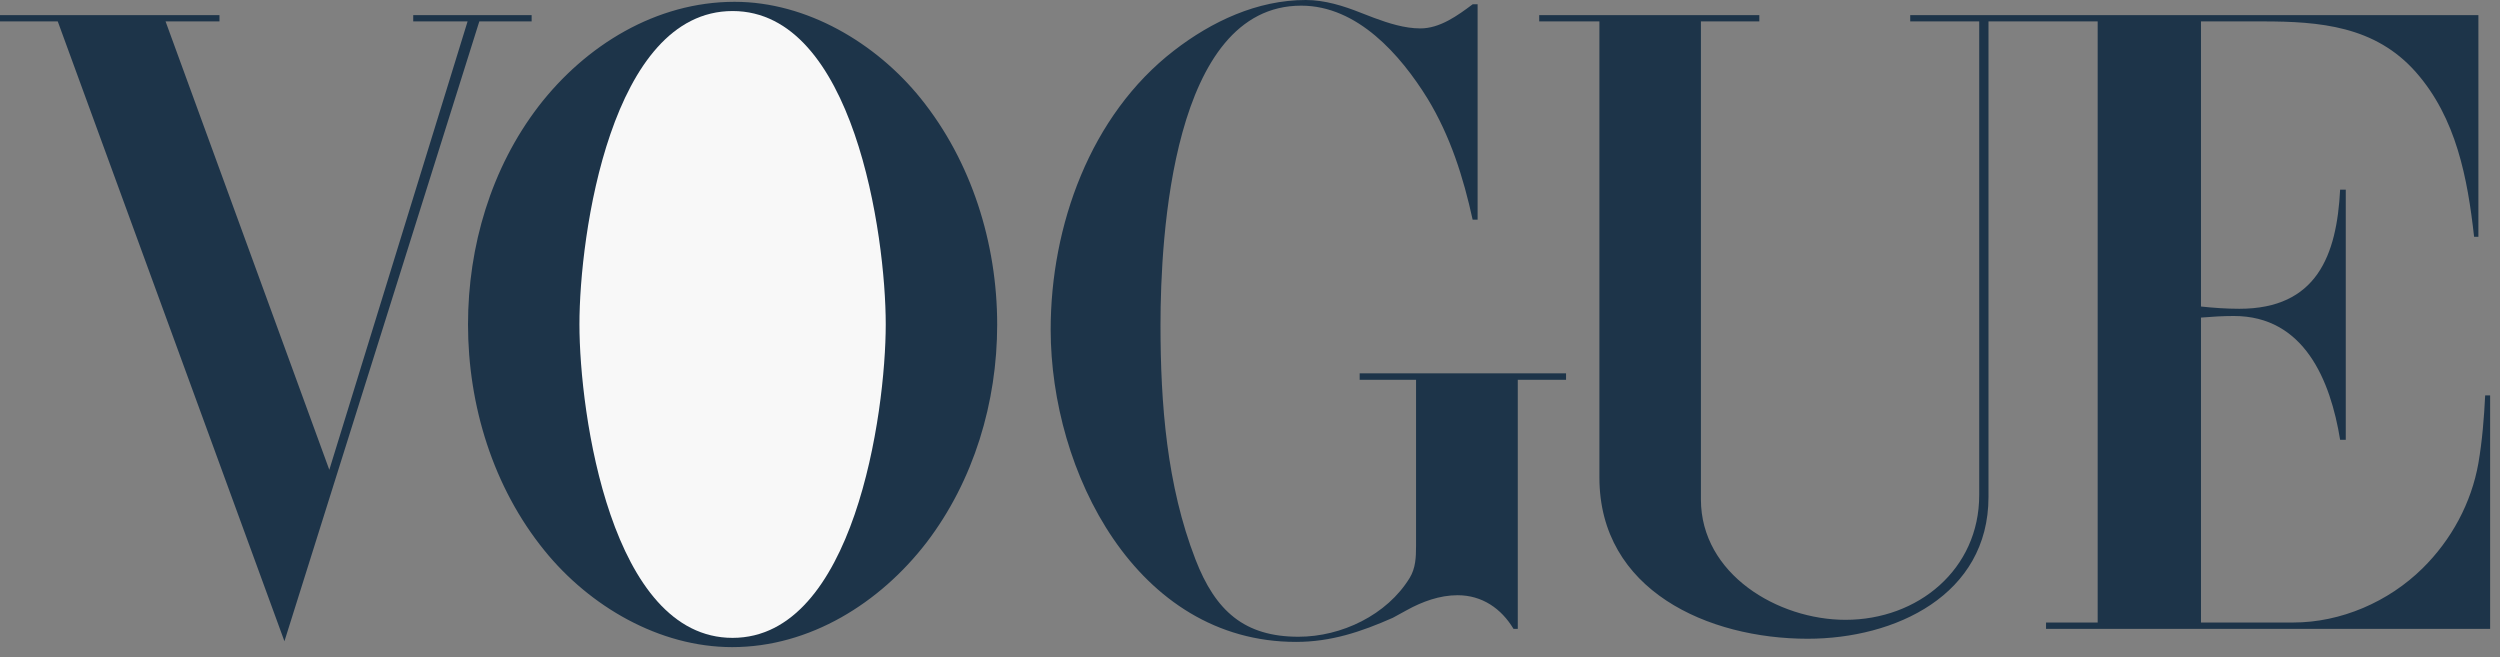 <svg xmlns="http://www.w3.org/2000/svg" width="156" height="41" viewBox="0 0 156 41" fill="none"><rect x="0" y="0" width="156" height="41" fill="#808080" stroke="none"/><path fill-rule="evenodd" clip-rule="evenodd" d="M45.686 40.38C41.14 40.38 36.791 37.834 33.976 34.355C30.767 30.402 29.204 25.292 29.204 20.239C29.204 15.384 30.64 10.5 33.609 6.629C36.537 2.83 40.942 0.113 45.841 0.113C50.345 0.113 54.665 2.689 57.438 6.123C60.633 10.078 62.224 15.2 62.224 20.254C62.224 25.095 60.774 29.979 57.818 33.849C54.919 37.62 50.541 40.38 45.686 40.38ZM0 0.943H13.695V1.336H10.331L20.549 29.316L29.177 1.336H25.785V0.943H33.174V1.336H29.909L17.749 40.013L3.604 1.336H0V0.943ZM92.203 0.267V13.709H91.893C91.316 11.063 90.499 8.487 89.078 6.151C87.39 3.42 84.701 0.353 81.197 0.353C73.146 0.353 72.415 14.779 72.415 20.282C72.415 25.209 72.808 30.29 74.596 34.906C75.848 38.143 77.663 39.733 81.028 39.733C83.701 39.733 86.545 38.382 87.966 36.059C88.333 35.453 88.361 34.779 88.361 34.089V23.701H84.843V23.294H97.721V23.701H94.709V39.24H94.443C93.682 37.973 92.485 37.142 90.952 37.142C89.839 37.142 88.755 37.537 87.786 38.072L86.913 38.55C84.942 39.423 83.055 40.055 80.874 40.055C70.882 40.055 65.562 29.401 65.562 20.563C65.562 14.102 68.025 7.192 73.261 3.153C75.611 1.336 78.454 0 81.48 0C82.663 0 83.83 0.365 84.928 0.802L85.731 1.112C86.647 1.45 87.646 1.773 88.63 1.773C89.855 1.773 90.953 0.971 91.896 0.267H92.203ZM96.046 0.943H109.782V1.337H106.137V31.162C106.137 35.834 110.95 38.677 115.157 38.677C119.69 38.677 123.503 35.525 123.503 30.894V1.336H119.198V0.943H154.652V14.778H154.384C153.976 11.118 153.271 7.36 150.752 4.503C148.206 1.618 144.743 1.336 141.182 1.336H137.341V19.127C138.127 19.211 138.931 19.268 139.734 19.268C144.561 19.268 145.813 15.946 146.024 11.836H146.376V27.444H146.024C145.419 23.715 143.773 19.718 139.395 19.718C138.706 19.718 138.03 19.76 137.341 19.817V38.845H143.097C146.082 38.845 149.05 37.55 151.162 35.468C152.963 33.695 154.217 31.387 154.653 28.895C154.891 27.502 155.005 26.081 155.075 24.673H155.384V39.24H127.672V38.845H130.895V1.336H124.082V31.006C124.082 37.142 118.255 39.858 112.795 39.858C106.617 39.858 99.803 36.861 99.803 29.795V1.336H96.047L96.046 0.943Z" fill="#1D3449"></path><path fill-rule="evenodd" clip-rule="evenodd" d="M55.27 20.239C55.27 14.652 53.272 0.689 45.714 0.689C38.128 0.689 36.157 14.637 36.157 20.239C36.157 25.841 38.142 39.803 45.714 39.803C53.272 39.802 55.27 25.827 55.27 20.239Z" fill="#F8F8F8"></path></svg>